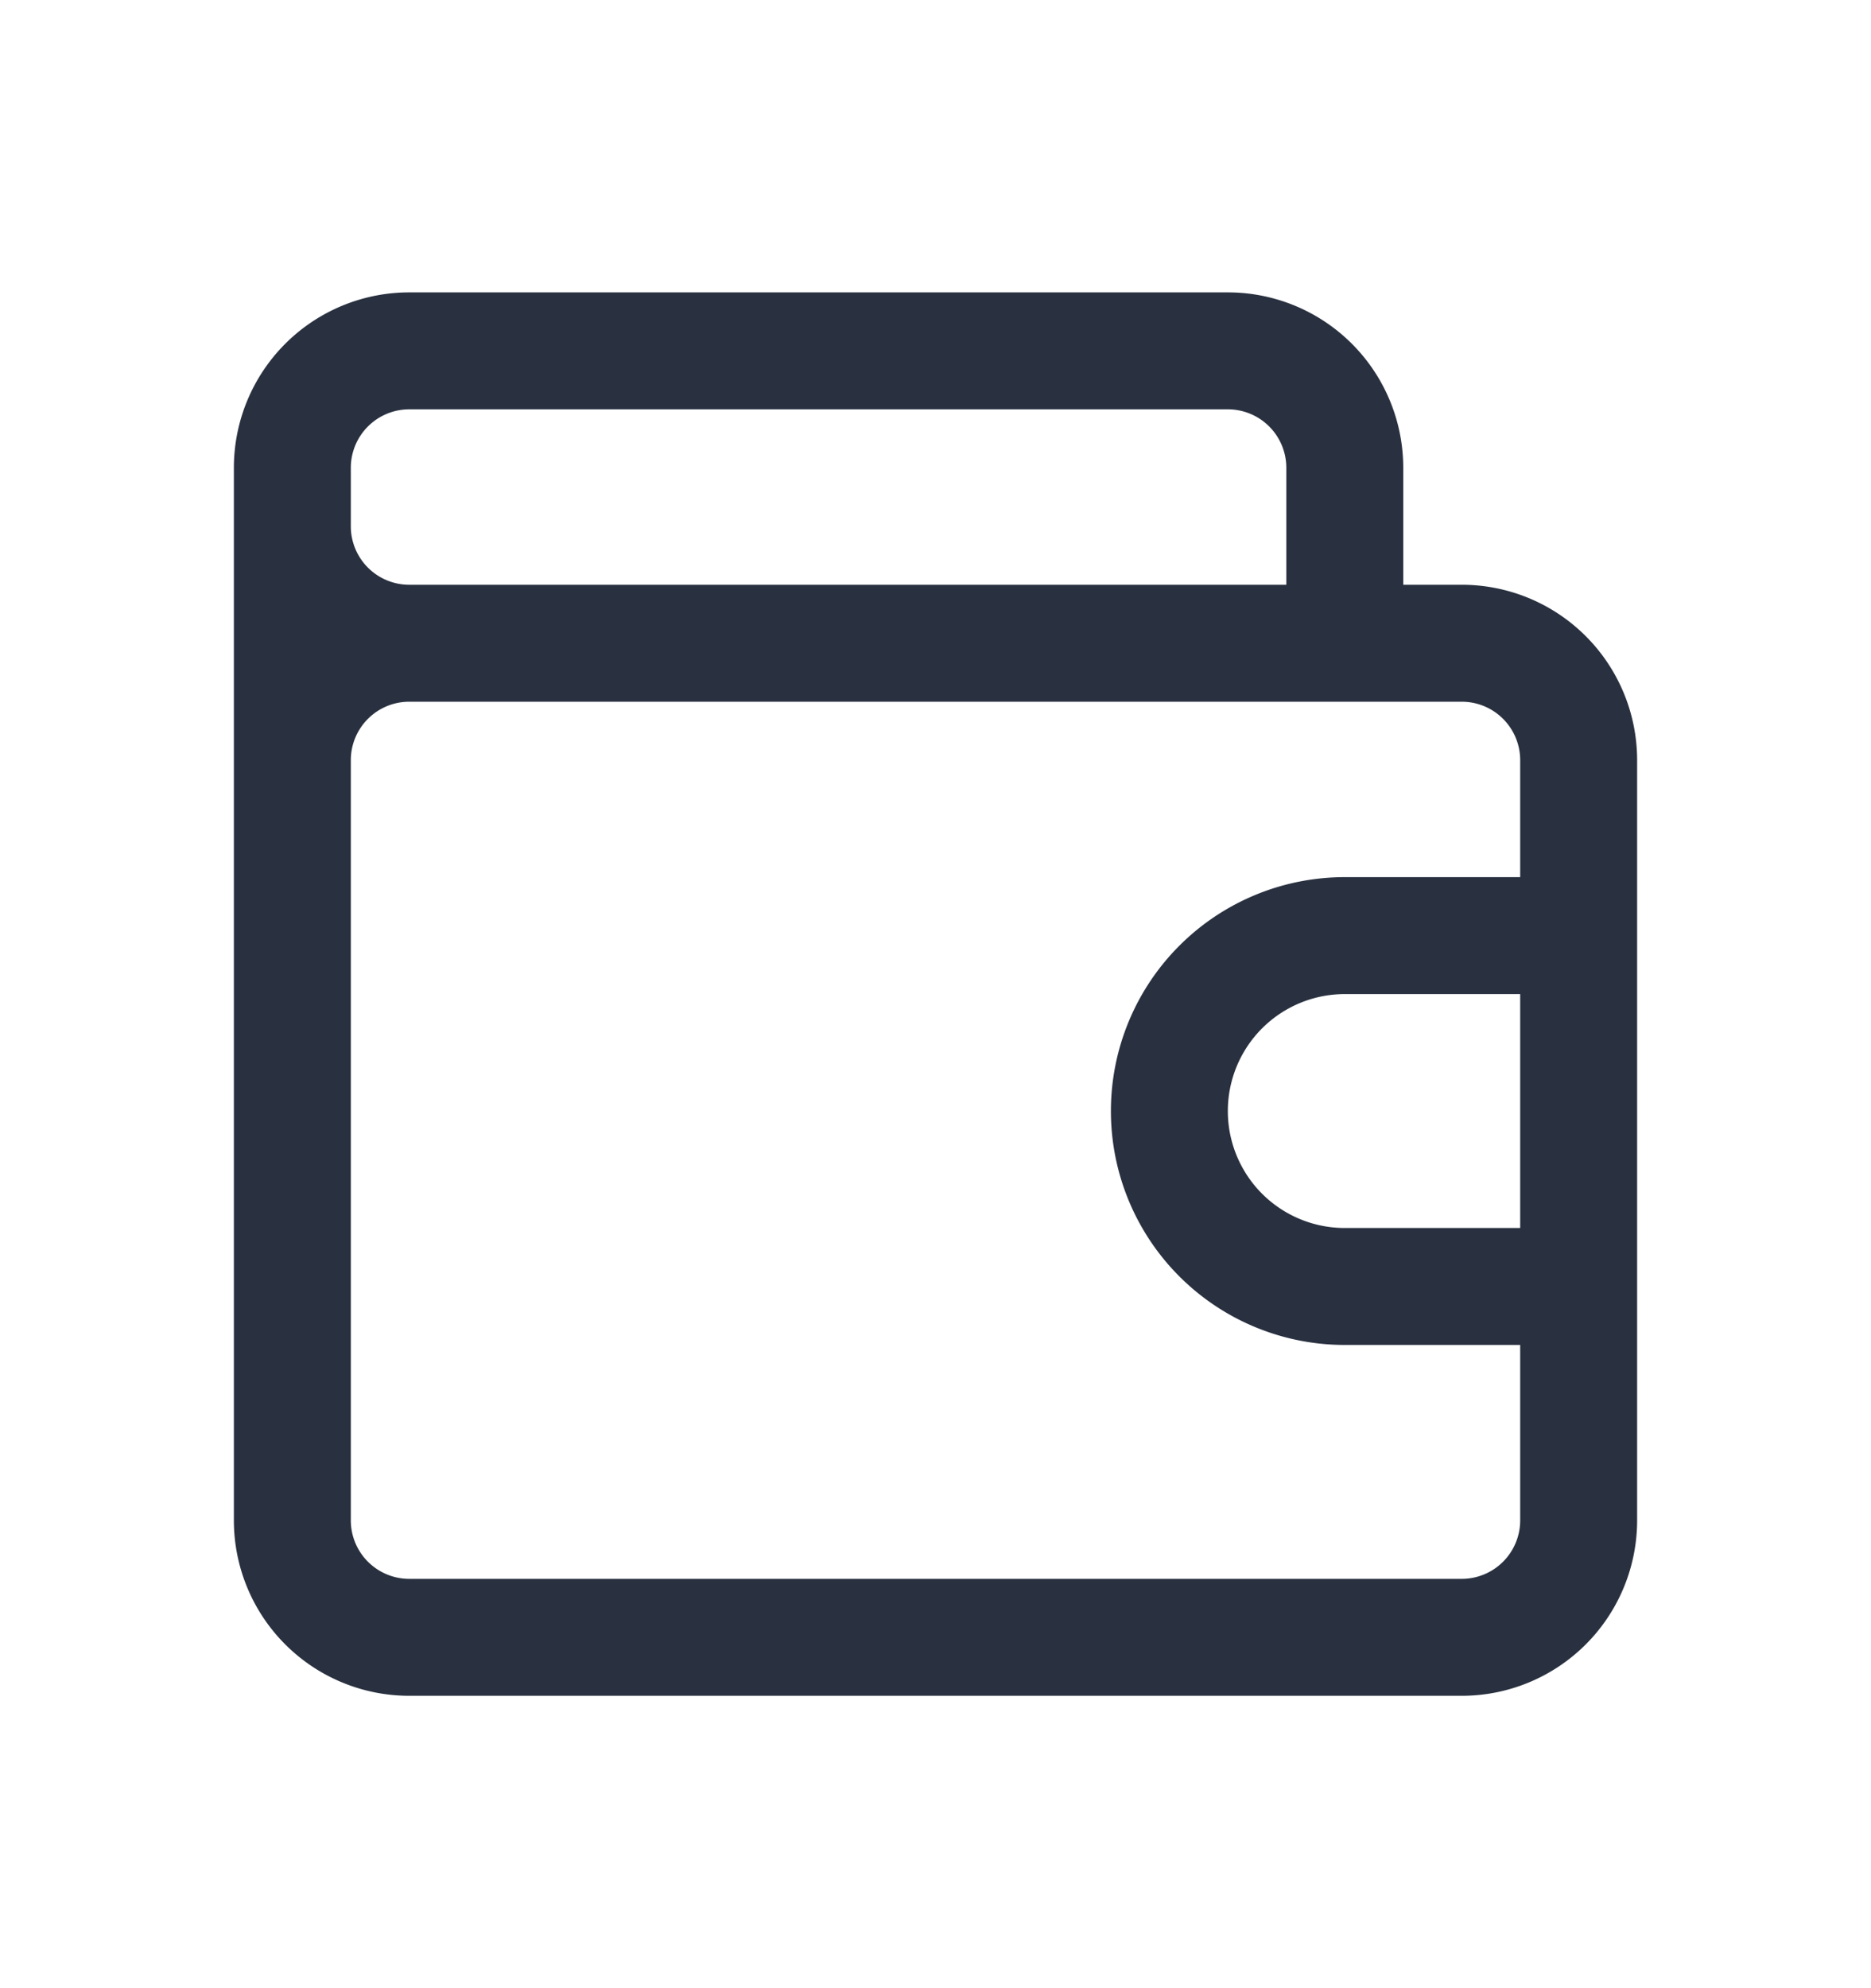 <svg class="item-icon-img" role="img" fill="none" viewBox="0 0 16 17" height="17" width="16" xmlns="http://www.w3.org/2000/svg">
    <path xmlns="http://www.w3.org/2000/svg" fill-rule="evenodd" clip-rule="evenodd" d="M3.5 2.5A1.5 1.5 0 002 4v9a1.5 1.5 0 001.5 1.5h9A1.5 1.5 0 0014 13V6.5A1.5 1.5 0 0012.5 5H12V4a1.5 1.5 0 00-1.5-1.5h-7zm0 2.5a.5.5 0 01-.5-.5V4a.5.5 0 01.5-.5h7a.5.5 0 01.5.5v1H3.5zM6 6H3.5a.5.5 0 00-.5.5V13a.5.5 0 00.5.5h9a.5.5 0 00.5-.5v-1.5h-1.5a2 2 0 110-4H13v-1a.5.5 0 00-.5-.5H6zm5.5 2.5H13v2h-1.5a1 1 0 110-2z" fill="#293140"></path>
</svg>
